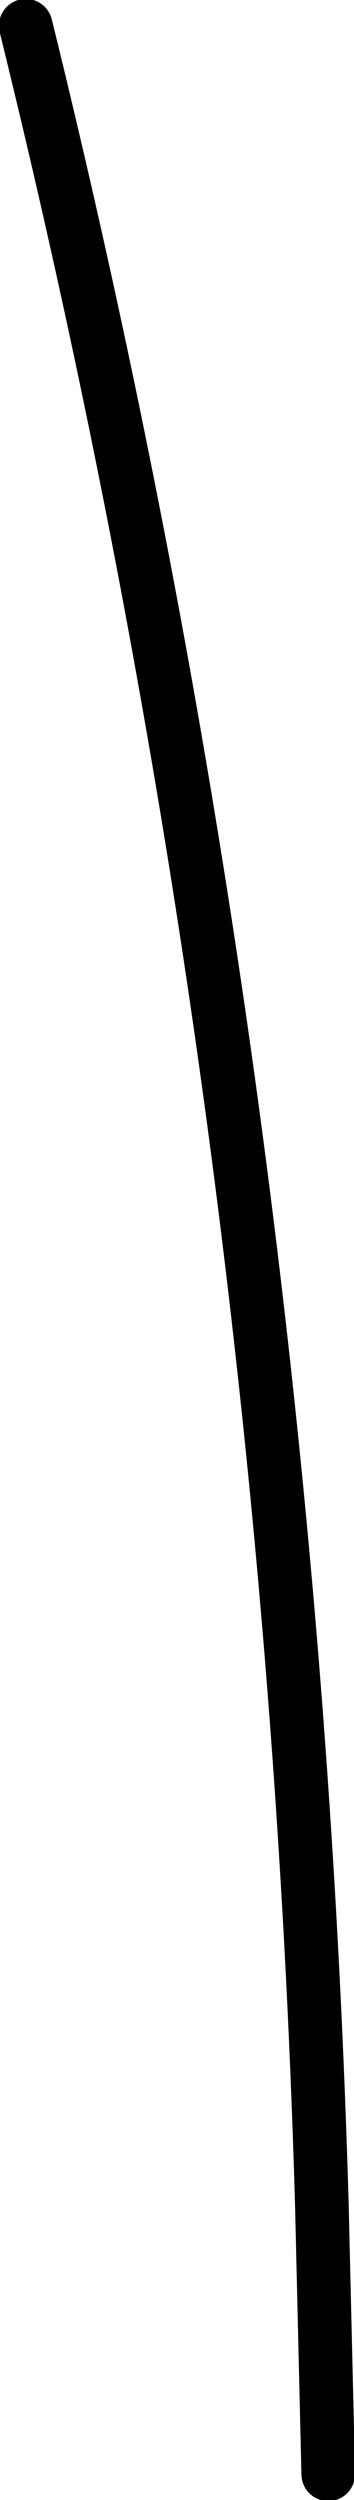 <?xml version="1.0" encoding="UTF-8" standalone="no"?>
<svg xmlns:xlink="http://www.w3.org/1999/xlink" height="58.1px" width="8.25px" xmlns="http://www.w3.org/2000/svg">
  <g transform="matrix(1.0, 0.0, 0.0, 1.0, 47.55, 170.05)">
    <path d="M-46.95 -169.45 Q-40.8 -144.55 -40.05 -118.85 L-39.9 -112.55" fill="none" stroke="#000000" stroke-linecap="round" stroke-linejoin="round" stroke-width="1.25"/>
  </g>
</svg>
